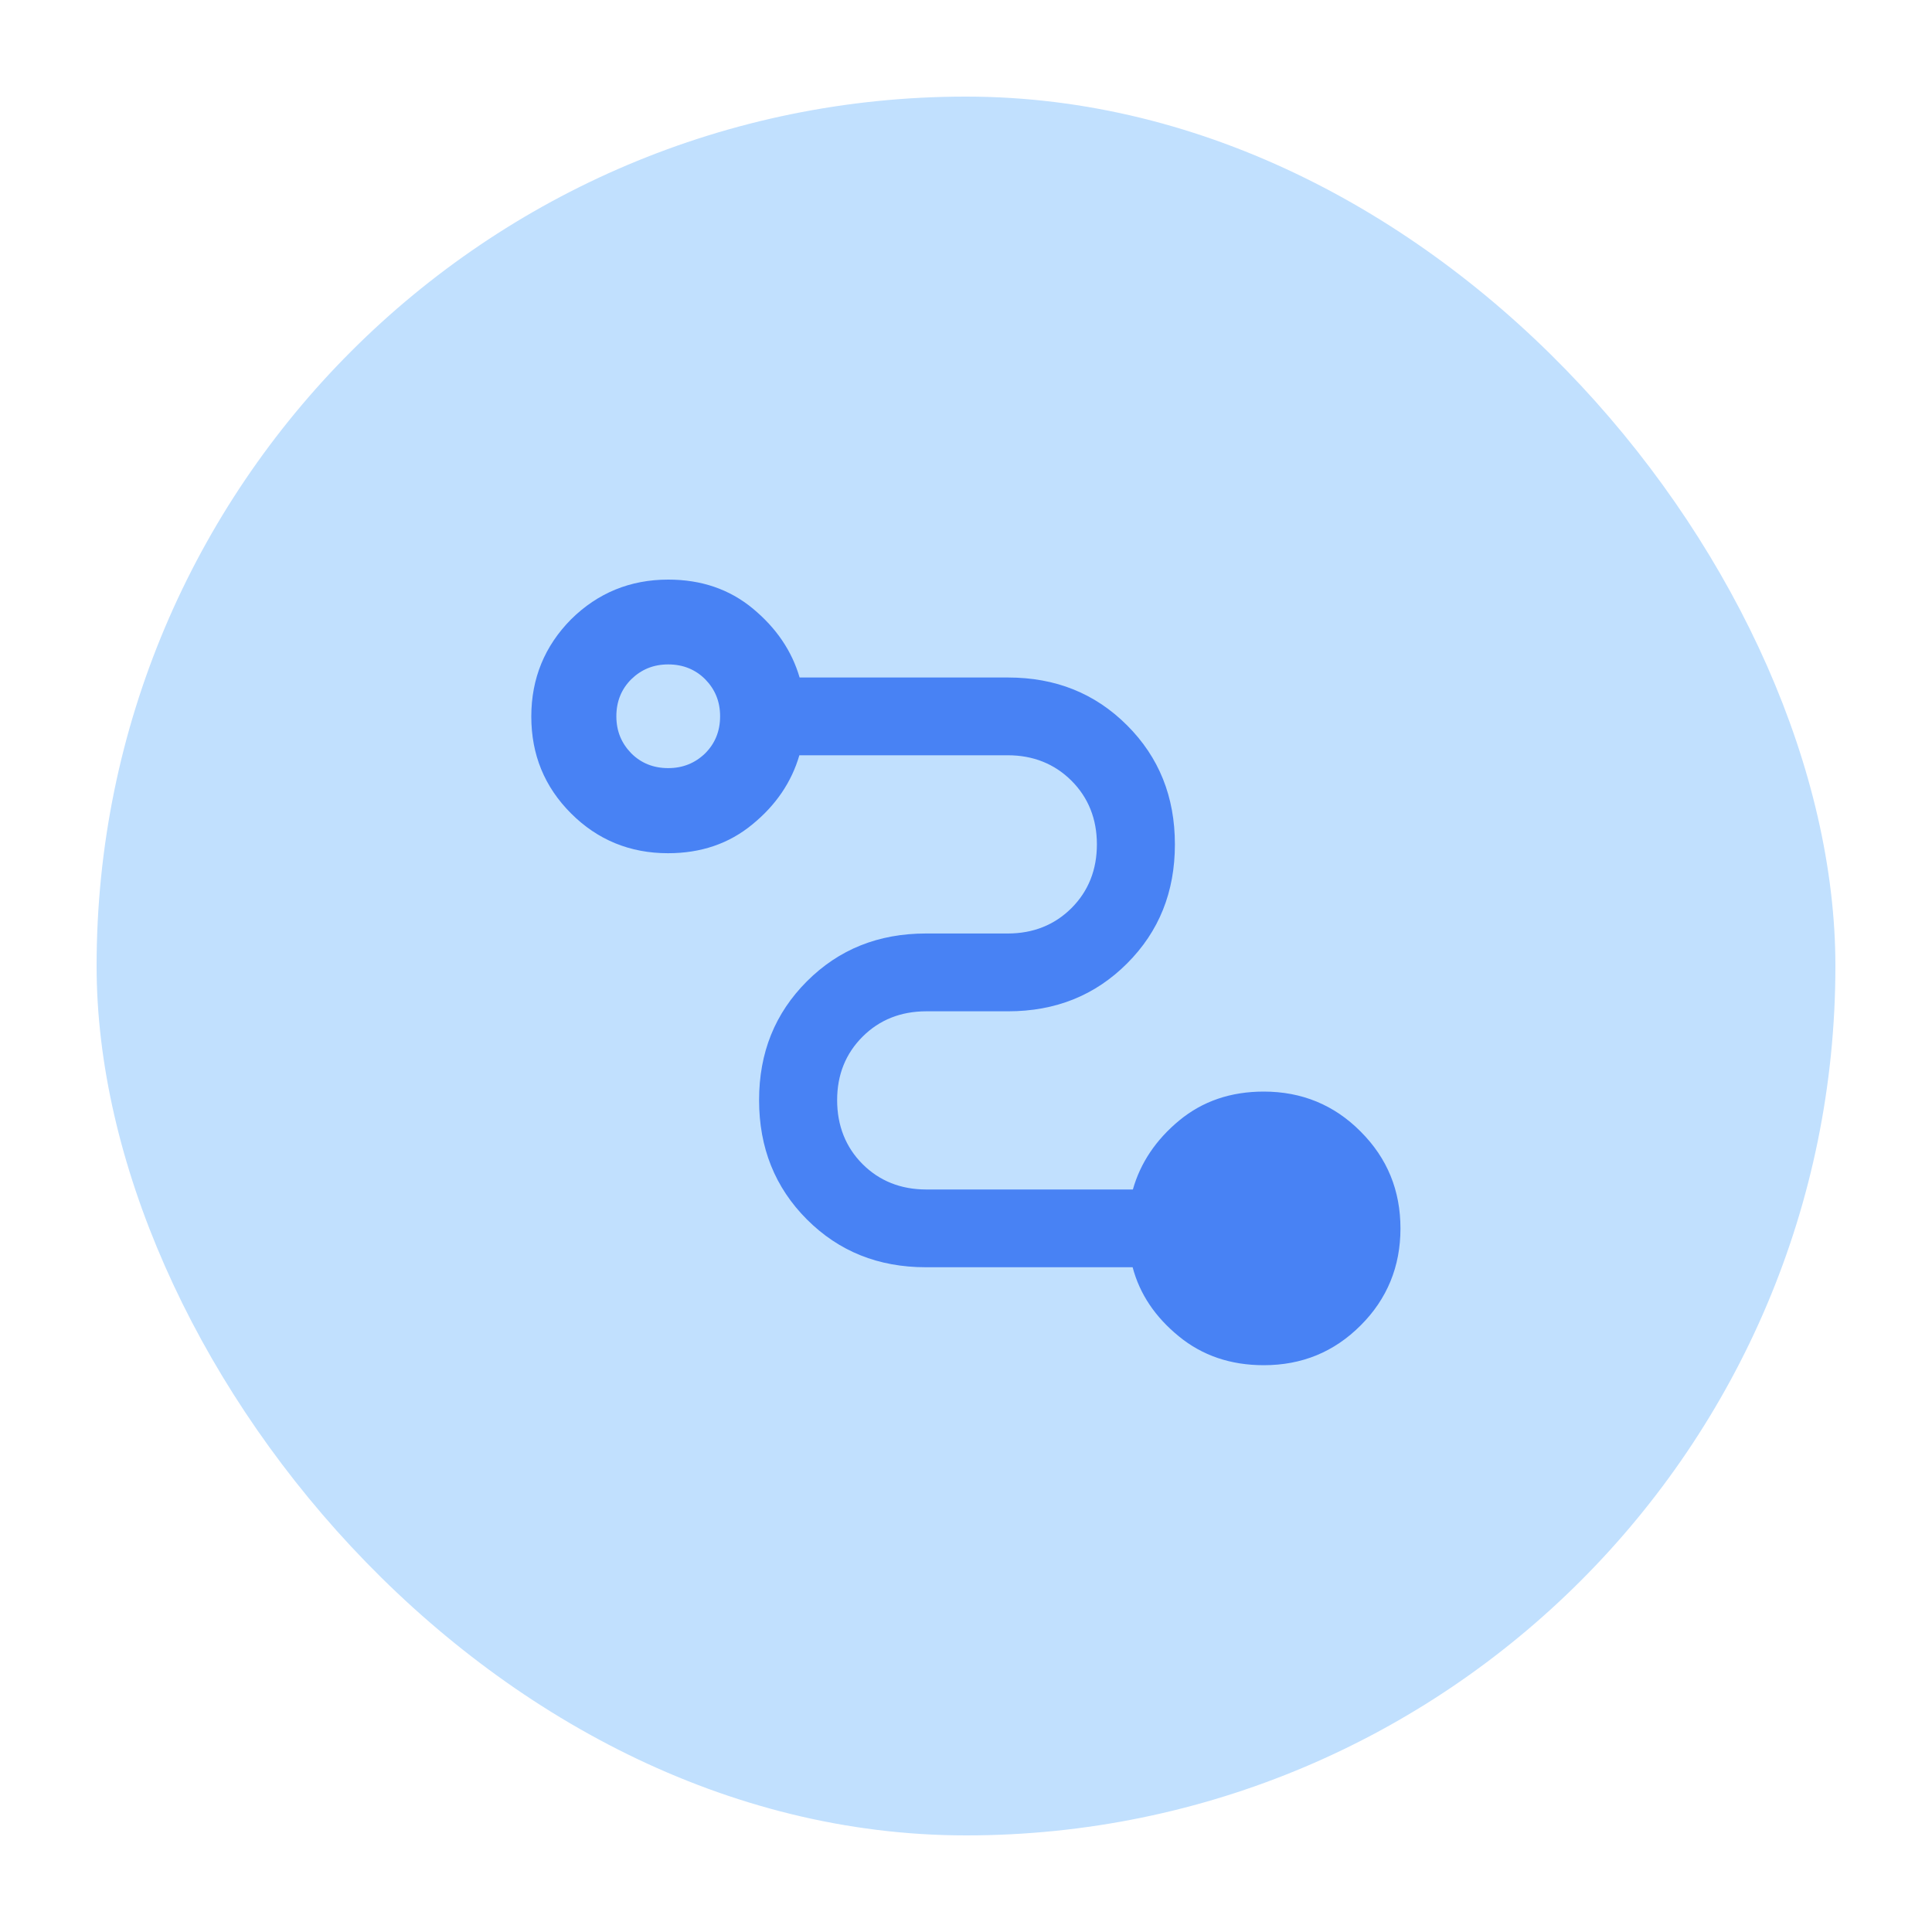 <svg xmlns="http://www.w3.org/2000/svg" fill="none" viewBox="0 0 40 40" height="40" width="40">
<g clip-path="url(#clip0_10334_13506)">
<rect fill="#C1E0FE" rx="18" height="36" width="36" y="2" x="2"></rect>
<g clip-path="url(#clip1_10334_13506)">
<path fill="#4882F4" d="M26.165 28.265C25.482 28.265 24.893 28.067 24.404 27.665C23.914 27.264 23.596 26.79 23.45 26.237H19.171C18.186 26.237 17.368 25.909 16.706 25.247C16.045 24.585 15.716 23.762 15.716 22.777C15.716 21.792 16.045 20.979 16.706 20.317C17.368 19.655 18.186 19.327 19.171 19.327H20.865C21.391 19.327 21.834 19.15 22.184 18.801C22.533 18.452 22.71 18.009 22.71 17.482C22.71 16.956 22.533 16.513 22.184 16.164C21.834 15.815 21.391 15.637 20.865 15.637H16.55C16.389 16.19 16.065 16.669 15.581 17.065C15.096 17.467 14.512 17.665 13.83 17.665C13.043 17.665 12.371 17.389 11.823 16.841C11.271 16.289 11 15.622 11 14.835C11 14.048 11.276 13.376 11.823 12.823C12.376 12.276 13.048 12 13.835 12C14.518 12 15.101 12.198 15.586 12.599C16.071 13.001 16.394 13.475 16.555 14.027H20.87C21.855 14.027 22.673 14.355 23.335 15.017C23.997 15.679 24.325 16.497 24.325 17.482C24.325 18.467 23.997 19.285 23.335 19.947C22.673 20.609 21.855 20.938 20.87 20.938H19.177C18.65 20.938 18.207 21.115 17.858 21.464C17.509 21.813 17.332 22.251 17.332 22.777C17.332 23.303 17.509 23.752 17.858 24.101C18.207 24.45 18.65 24.627 19.177 24.627H23.455C23.611 24.075 23.935 23.595 24.414 23.199C24.899 22.798 25.482 22.6 26.165 22.6C26.952 22.6 27.624 22.876 28.171 23.428C28.724 23.981 28.995 24.648 28.995 25.435C28.995 26.222 28.719 26.894 28.171 27.441C27.619 27.994 26.952 28.265 26.165 28.265ZM13.835 15.903C14.137 15.903 14.393 15.799 14.601 15.596C14.804 15.393 14.909 15.137 14.909 14.83C14.909 14.522 14.804 14.272 14.601 14.064C14.398 13.861 14.142 13.756 13.835 13.756C13.527 13.756 13.277 13.861 13.069 14.064C12.866 14.267 12.761 14.522 12.761 14.83C12.761 15.137 12.866 15.387 13.069 15.596C13.272 15.799 13.527 15.903 13.835 15.903Z"></path>
</g>
</g>
<defs>
<clipPath id="clip0_10334_13506">
<rect fill="white" height="40" width="40"></rect>
</clipPath>
<clipPath id="clip1_10334_13506">
<rect transform="translate(11 12)" fill="white" height="16.265" width="18"></rect>
</clipPath>
</defs>
</svg>
